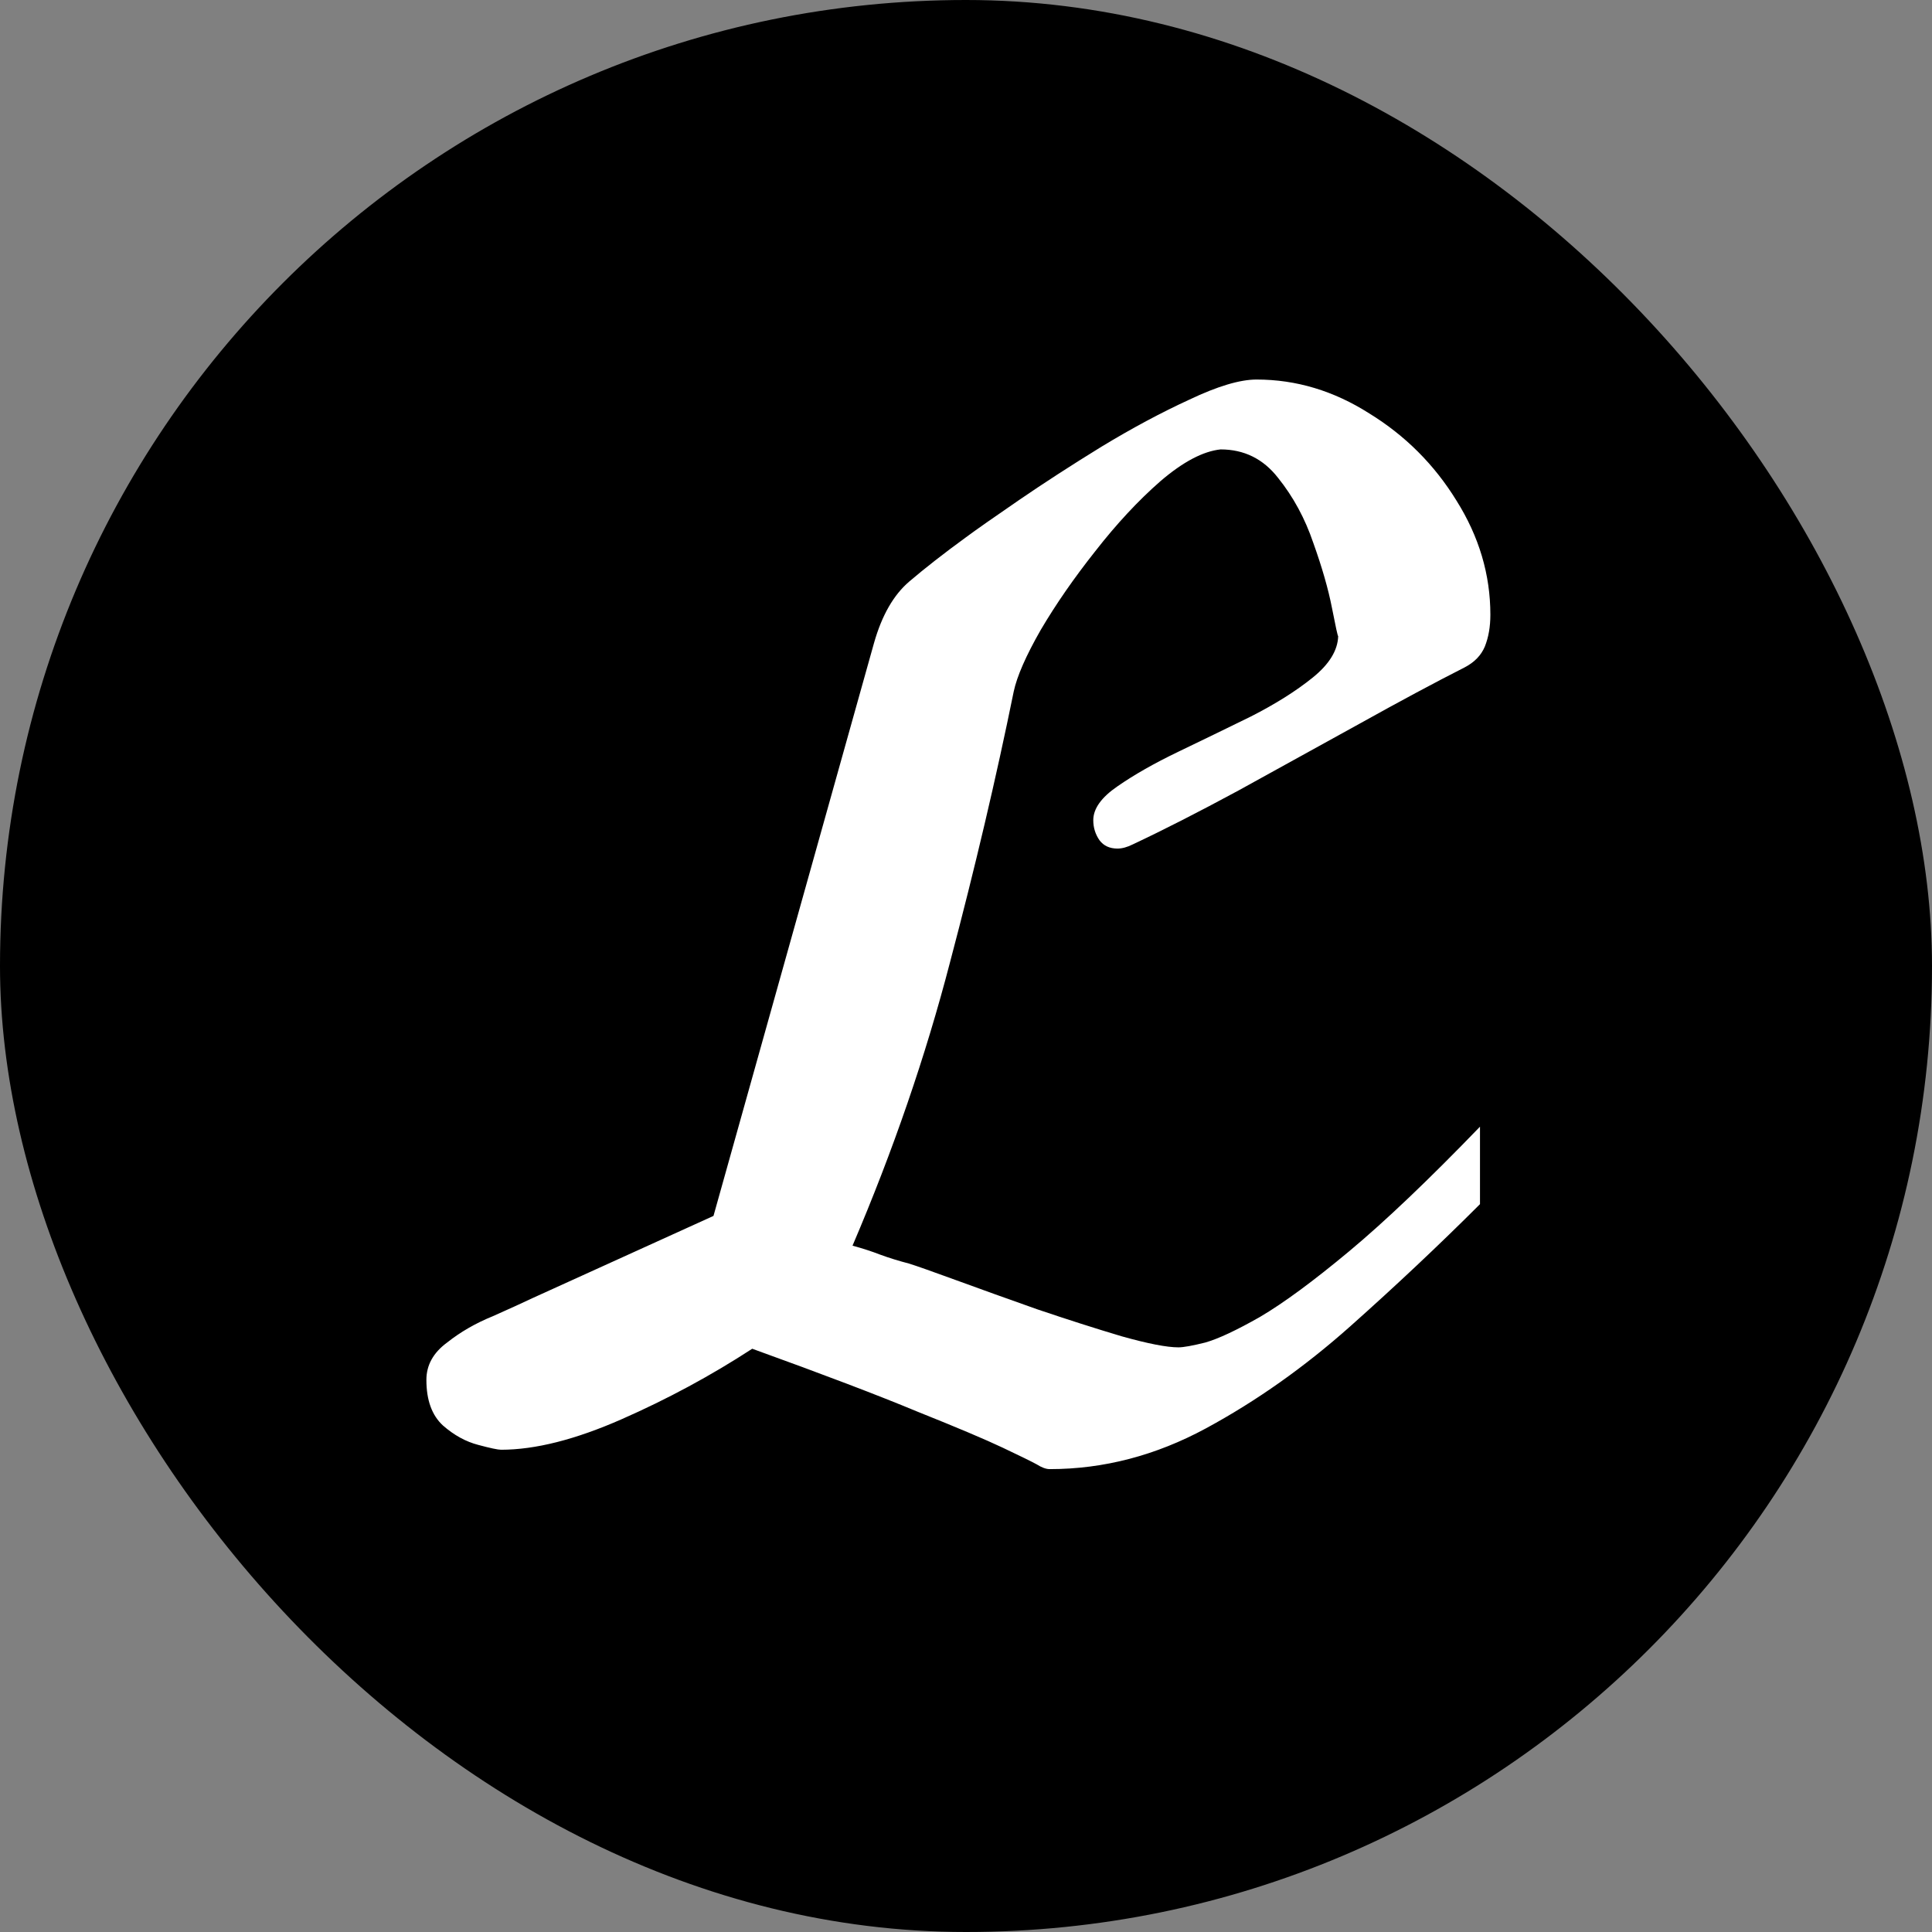 <svg width="150" height="150" viewBox="0 0 150 150" fill="none" xmlns="http://www.w3.org/2000/svg">
<rect x="0" y="0" width="150" height="150" fill="#808080" stroke="none"/>
<g clip-path="url(#clip0_6186_1935)">
<rect width="150" height="150" rx="75" fill="black"/>
<path d="M81.498 114.062C81.212 114.062 80.871 113.936 80.478 113.686C80.084 113.471 79.206 113.041 77.846 112.396C76.485 111.752 74.283 110.821 71.239 109.604C68.231 108.35 63.953 106.721 58.402 104.716C55.215 106.793 51.832 108.619 48.251 110.194C44.67 111.77 41.555 112.558 38.905 112.558C38.655 112.558 38.064 112.432 37.133 112.182C36.166 111.931 35.253 111.43 34.394 110.678C33.534 109.89 33.105 108.708 33.105 107.133C33.105 105.987 33.642 105.02 34.716 104.232C35.754 103.409 36.936 102.729 38.261 102.191C39.55 101.618 40.57 101.153 41.322 100.795L55.395 94.403L67.856 49.931C68.464 47.782 69.377 46.189 70.595 45.15C71.812 44.112 73.28 42.966 74.999 41.713C75.823 41.104 77.201 40.137 79.135 38.812C81.068 37.488 83.199 36.109 85.526 34.677C87.89 33.245 90.163 32.027 92.348 31.024C94.532 29.986 96.269 29.467 97.558 29.467C100.637 29.467 103.555 30.344 106.312 32.099C109.105 33.817 111.361 36.073 113.08 38.866C114.835 41.659 115.712 44.613 115.712 47.728C115.712 48.66 115.569 49.483 115.282 50.199C114.996 50.88 114.477 51.417 113.725 51.81C111.397 52.992 108.658 54.46 105.507 56.215C102.392 57.934 99.276 59.652 96.161 61.371C93.046 63.054 90.307 64.451 87.943 65.561C87.514 65.775 87.12 65.883 86.762 65.883C86.153 65.883 85.688 65.668 85.365 65.238C85.043 64.773 84.882 64.254 84.882 63.681C84.882 62.785 85.508 61.908 86.762 61.049C88.051 60.154 89.626 59.258 91.488 58.363C93.35 57.468 95.23 56.555 97.128 55.624C99.026 54.657 100.619 53.655 101.908 52.616C103.197 51.578 103.86 50.504 103.896 49.394C103.86 49.394 103.699 48.66 103.412 47.191C103.126 45.723 102.642 44.04 101.962 42.143C101.317 40.245 100.404 38.562 99.223 37.094C98.077 35.626 96.591 34.892 94.765 34.892C93.404 35.035 91.846 35.858 90.092 37.362C88.373 38.866 86.69 40.675 85.043 42.787C83.396 44.864 81.981 46.905 80.8 48.91C79.654 50.915 78.956 52.509 78.705 53.69C77.344 60.386 75.697 67.387 73.764 74.691C71.866 81.996 69.341 89.337 66.19 96.713C66.978 96.928 67.694 97.16 68.339 97.411C69.019 97.662 69.771 97.894 70.595 98.109C71.168 98.288 72.385 98.718 74.247 99.398C76.109 100.079 78.204 100.831 80.531 101.654C82.859 102.442 85.043 103.14 87.084 103.749C89.125 104.322 90.593 104.608 91.488 104.608C91.882 104.608 92.58 104.483 93.583 104.232C94.586 103.946 96 103.284 97.826 102.245C99.652 101.171 101.962 99.47 104.755 97.143C107.548 94.815 110.932 91.592 114.906 87.475V93.49C111.755 96.641 108.389 99.81 104.809 102.997C101.264 106.148 97.54 108.78 93.637 110.893C89.734 113.005 85.688 114.062 81.498 114.062Z" fill="white"/>
</g>
<defs>
<clipPath id="clip0_6186_1935">
<rect width="150" height="150" rx="75" fill="white"/>
</clipPath>
</defs>
</svg>
